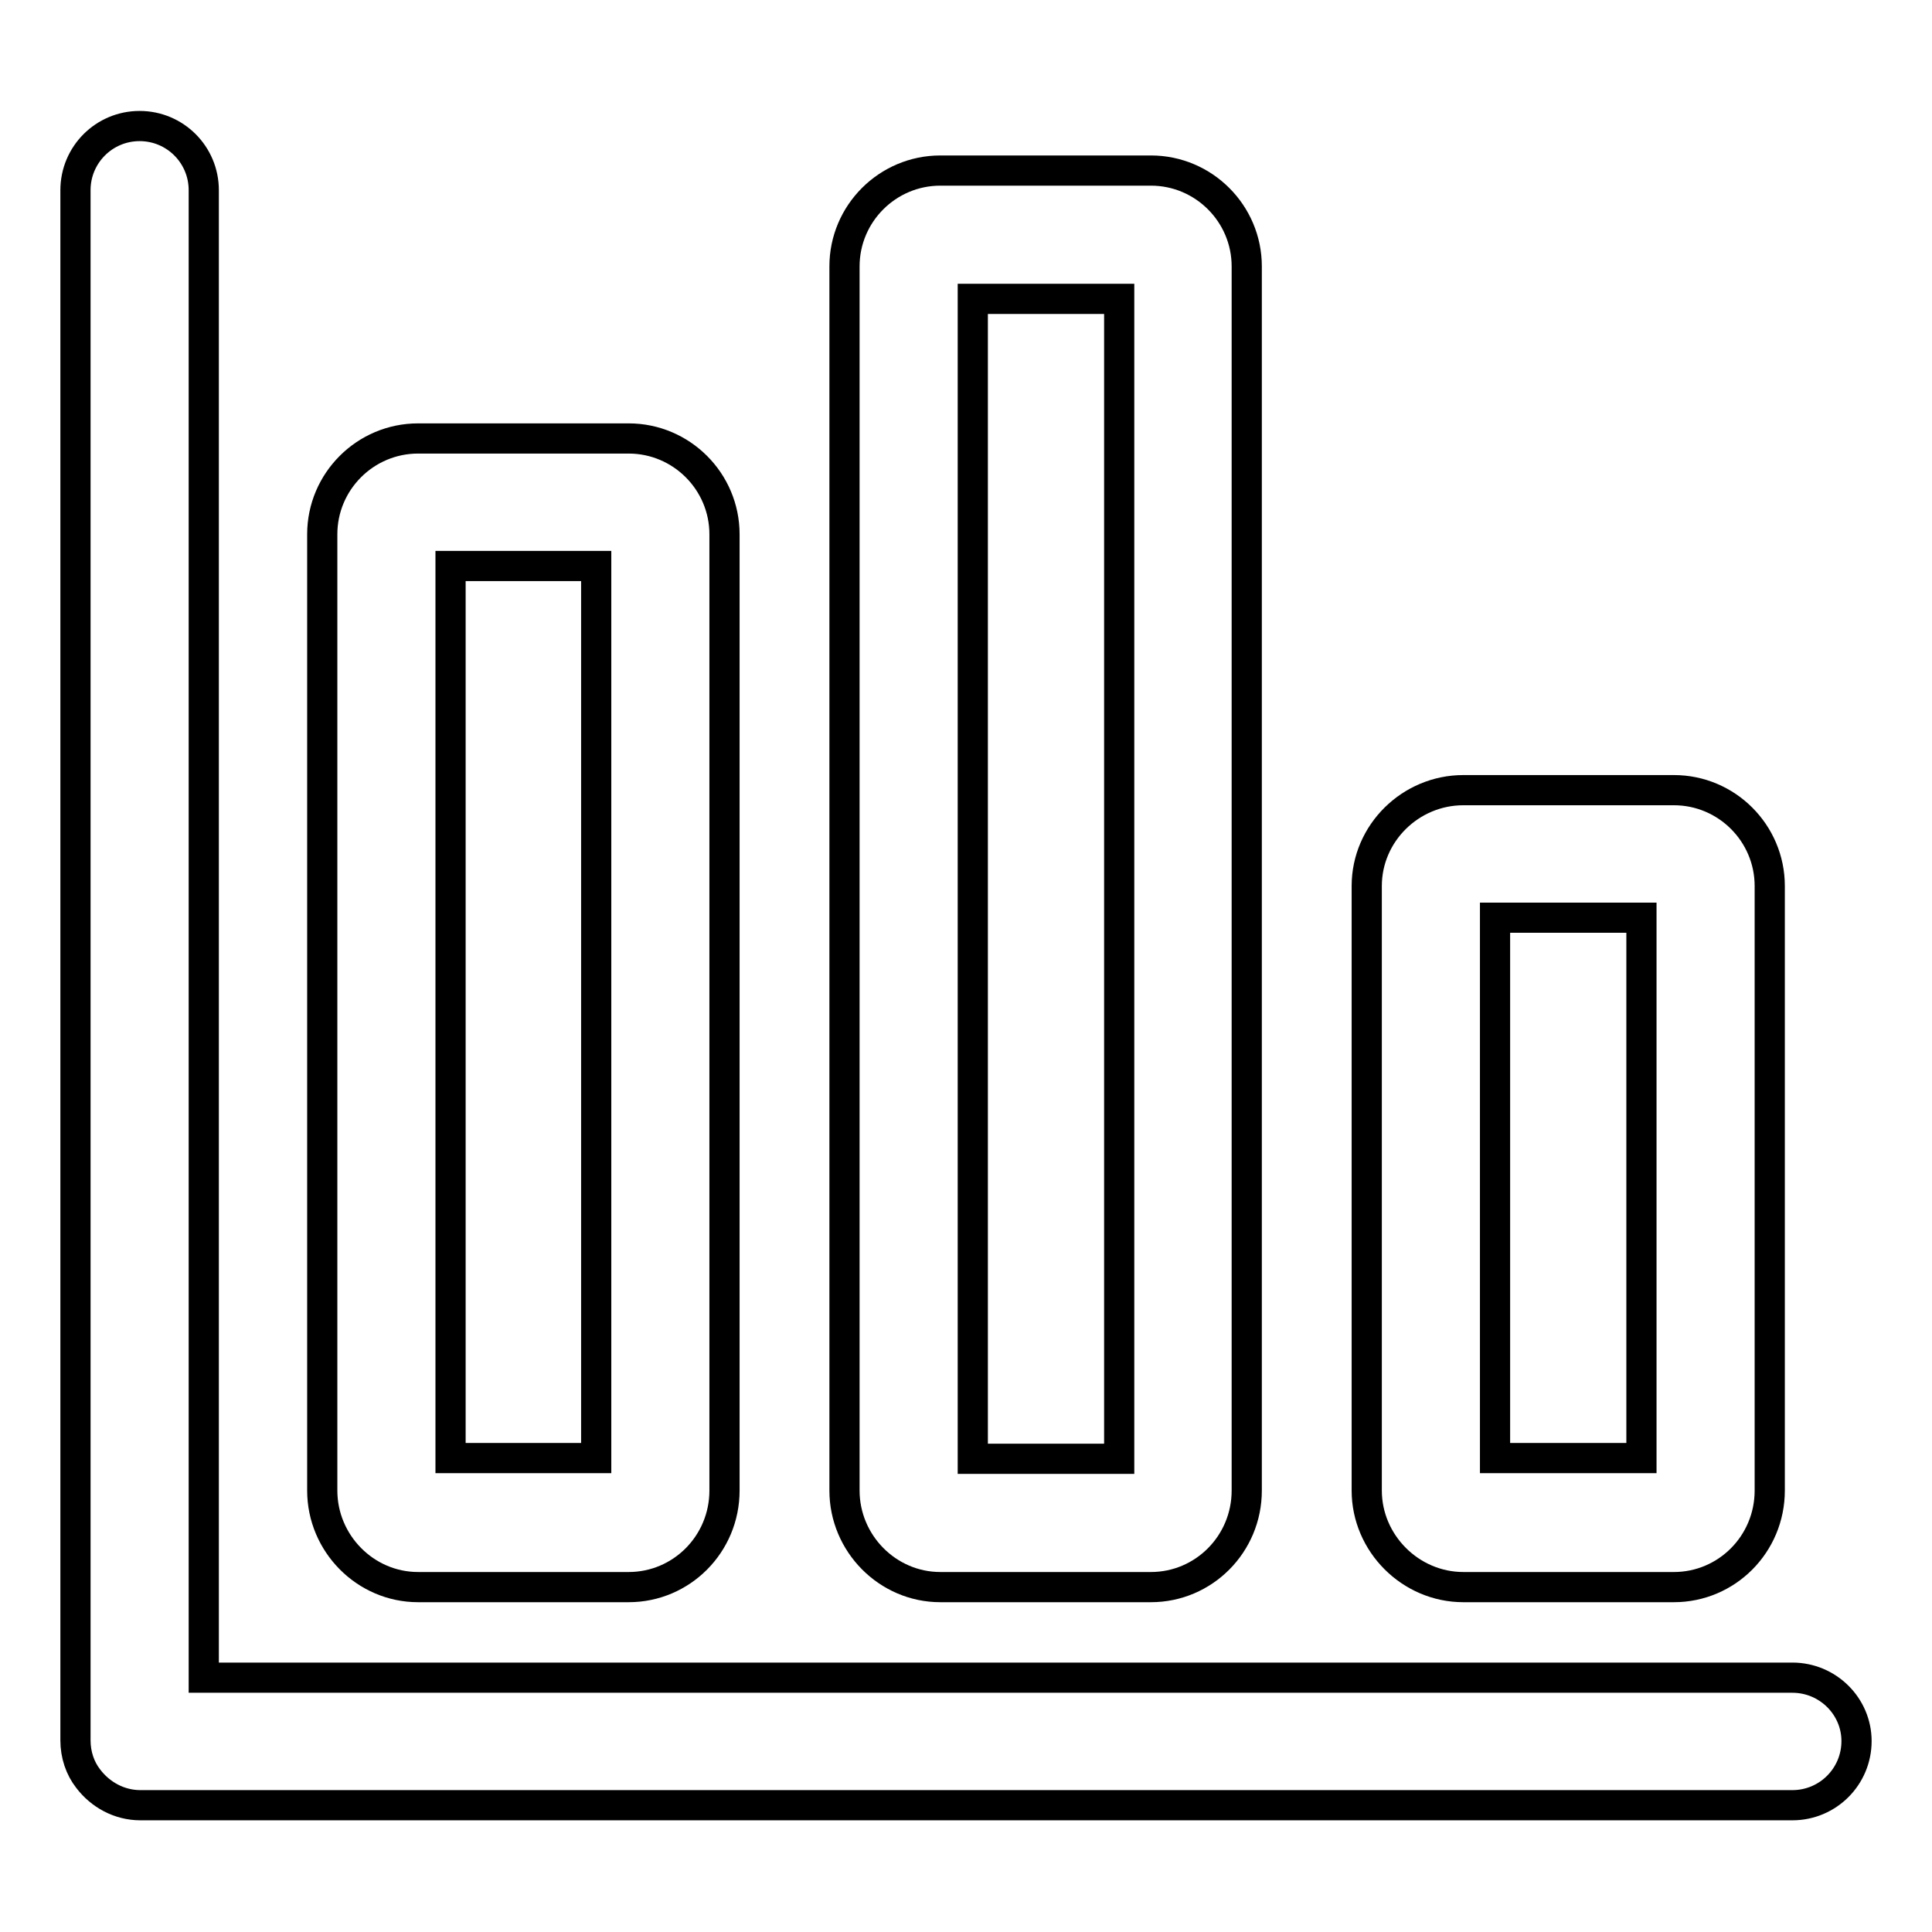 <?xml version="1.0" encoding="utf-8"?>
<!-- Svg Vector Icons : http://www.onlinewebfonts.com/icon -->
<!DOCTYPE svg PUBLIC "-//W3C//DTD SVG 1.1//EN" "http://www.w3.org/Graphics/SVG/1.1/DTD/svg11.dtd">
<svg version="1.1" xmlns="http://www.w3.org/2000/svg" xmlns:xlink="http://www.w3.org/1999/xlink" x="0px" y="0px" viewBox="0 0 256 256" enable-background="new 0 0 256 256" xml:space="preserve">
<g> <path stroke-width="4" fill-opacity="0" stroke="#000000"  d="M55.4,210.3h27.9c7,0,12.7-5.7,12.7-12.8V70.8c0-7-5.7-12.7-12.7-12.7H55.4c-7,0-12.7,5.7-12.7,12.7v126.7 C42.7,204.5,48.4,210.3,55.4,210.3z M59.7,75H79v118.2H59.7V75z M124.6,210.3h27.9c7,0,12.7-5.7,12.7-12.8V35.3 c0-7-5.7-12.7-12.7-12.7h-27.9c-7,0-12.7,5.7-12.7,12.7v162.2C111.9,204.5,117.6,210.3,124.6,210.3z M128.9,39.6h19.4v153.7h-19.4 V39.6z M193.9,210.3h27.9c7,0,12.7-5.7,12.7-12.8v-80.1c0-7-5.7-12.7-12.7-12.7h-27.9c-7,0-12.8,5.7-12.8,12.7v80.1 C181.1,204.5,186.9,210.3,193.9,210.3L193.9,210.3z M198.1,121.6h19.4v71.6h-19.4V121.6z"/> <path stroke-width="4" fill-opacity="0" stroke="#000000"  d="M237.5,222.3H27V25.2c0-4.7-3.8-8.5-8.5-8.5c-4.7,0-8.5,3.8-8.5,8.5v205.4c0,1.9,0.6,3.7,1.7,5.1 c1.6,2.1,4.1,3.5,6.9,3.5h218.9c4.7,0,8.5-3.8,8.5-8.5C246,226.1,242.2,222.3,237.5,222.3L237.5,222.3z"/></g>
</svg>